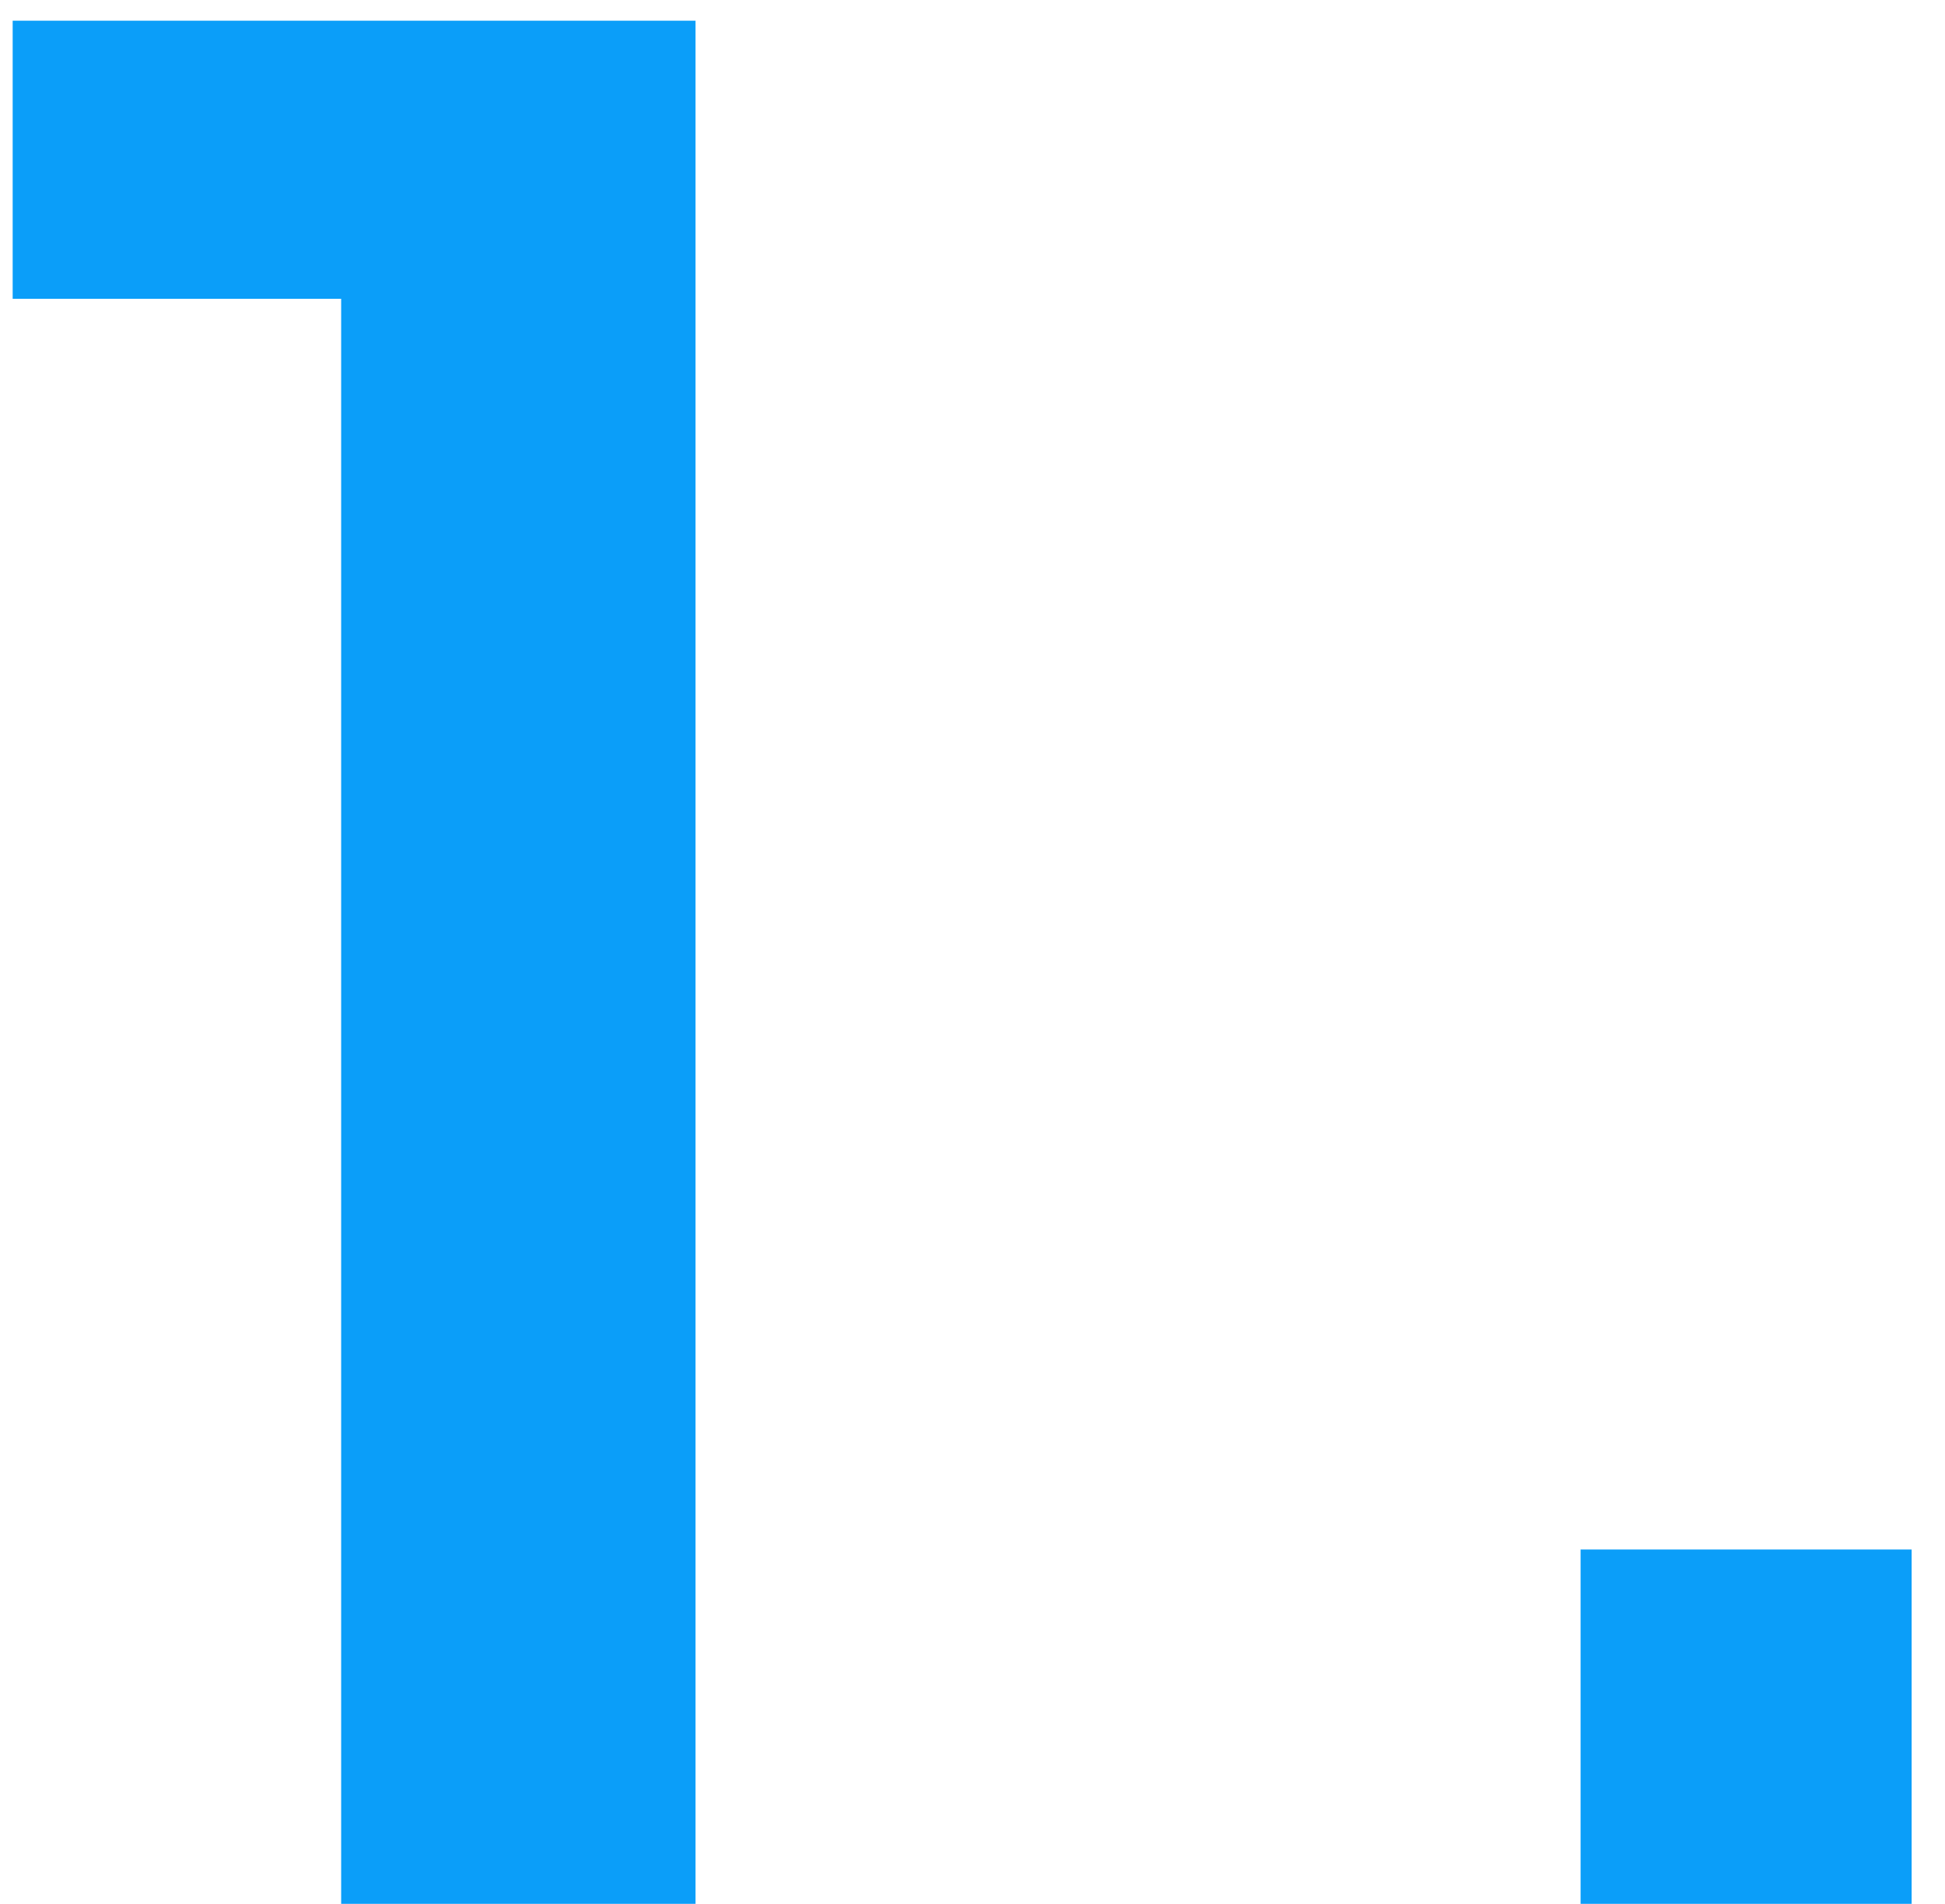 <svg width="47" height="46" viewBox="0 0 47 46" fill="none" xmlns="http://www.w3.org/2000/svg">
<path d="M16.806 46H8.244V7.219H0.306V0.5H16.806V46ZM46.194 46H38.194V37.438H46.194V46Z" fill="#0B9EF9"/>
</svg>
